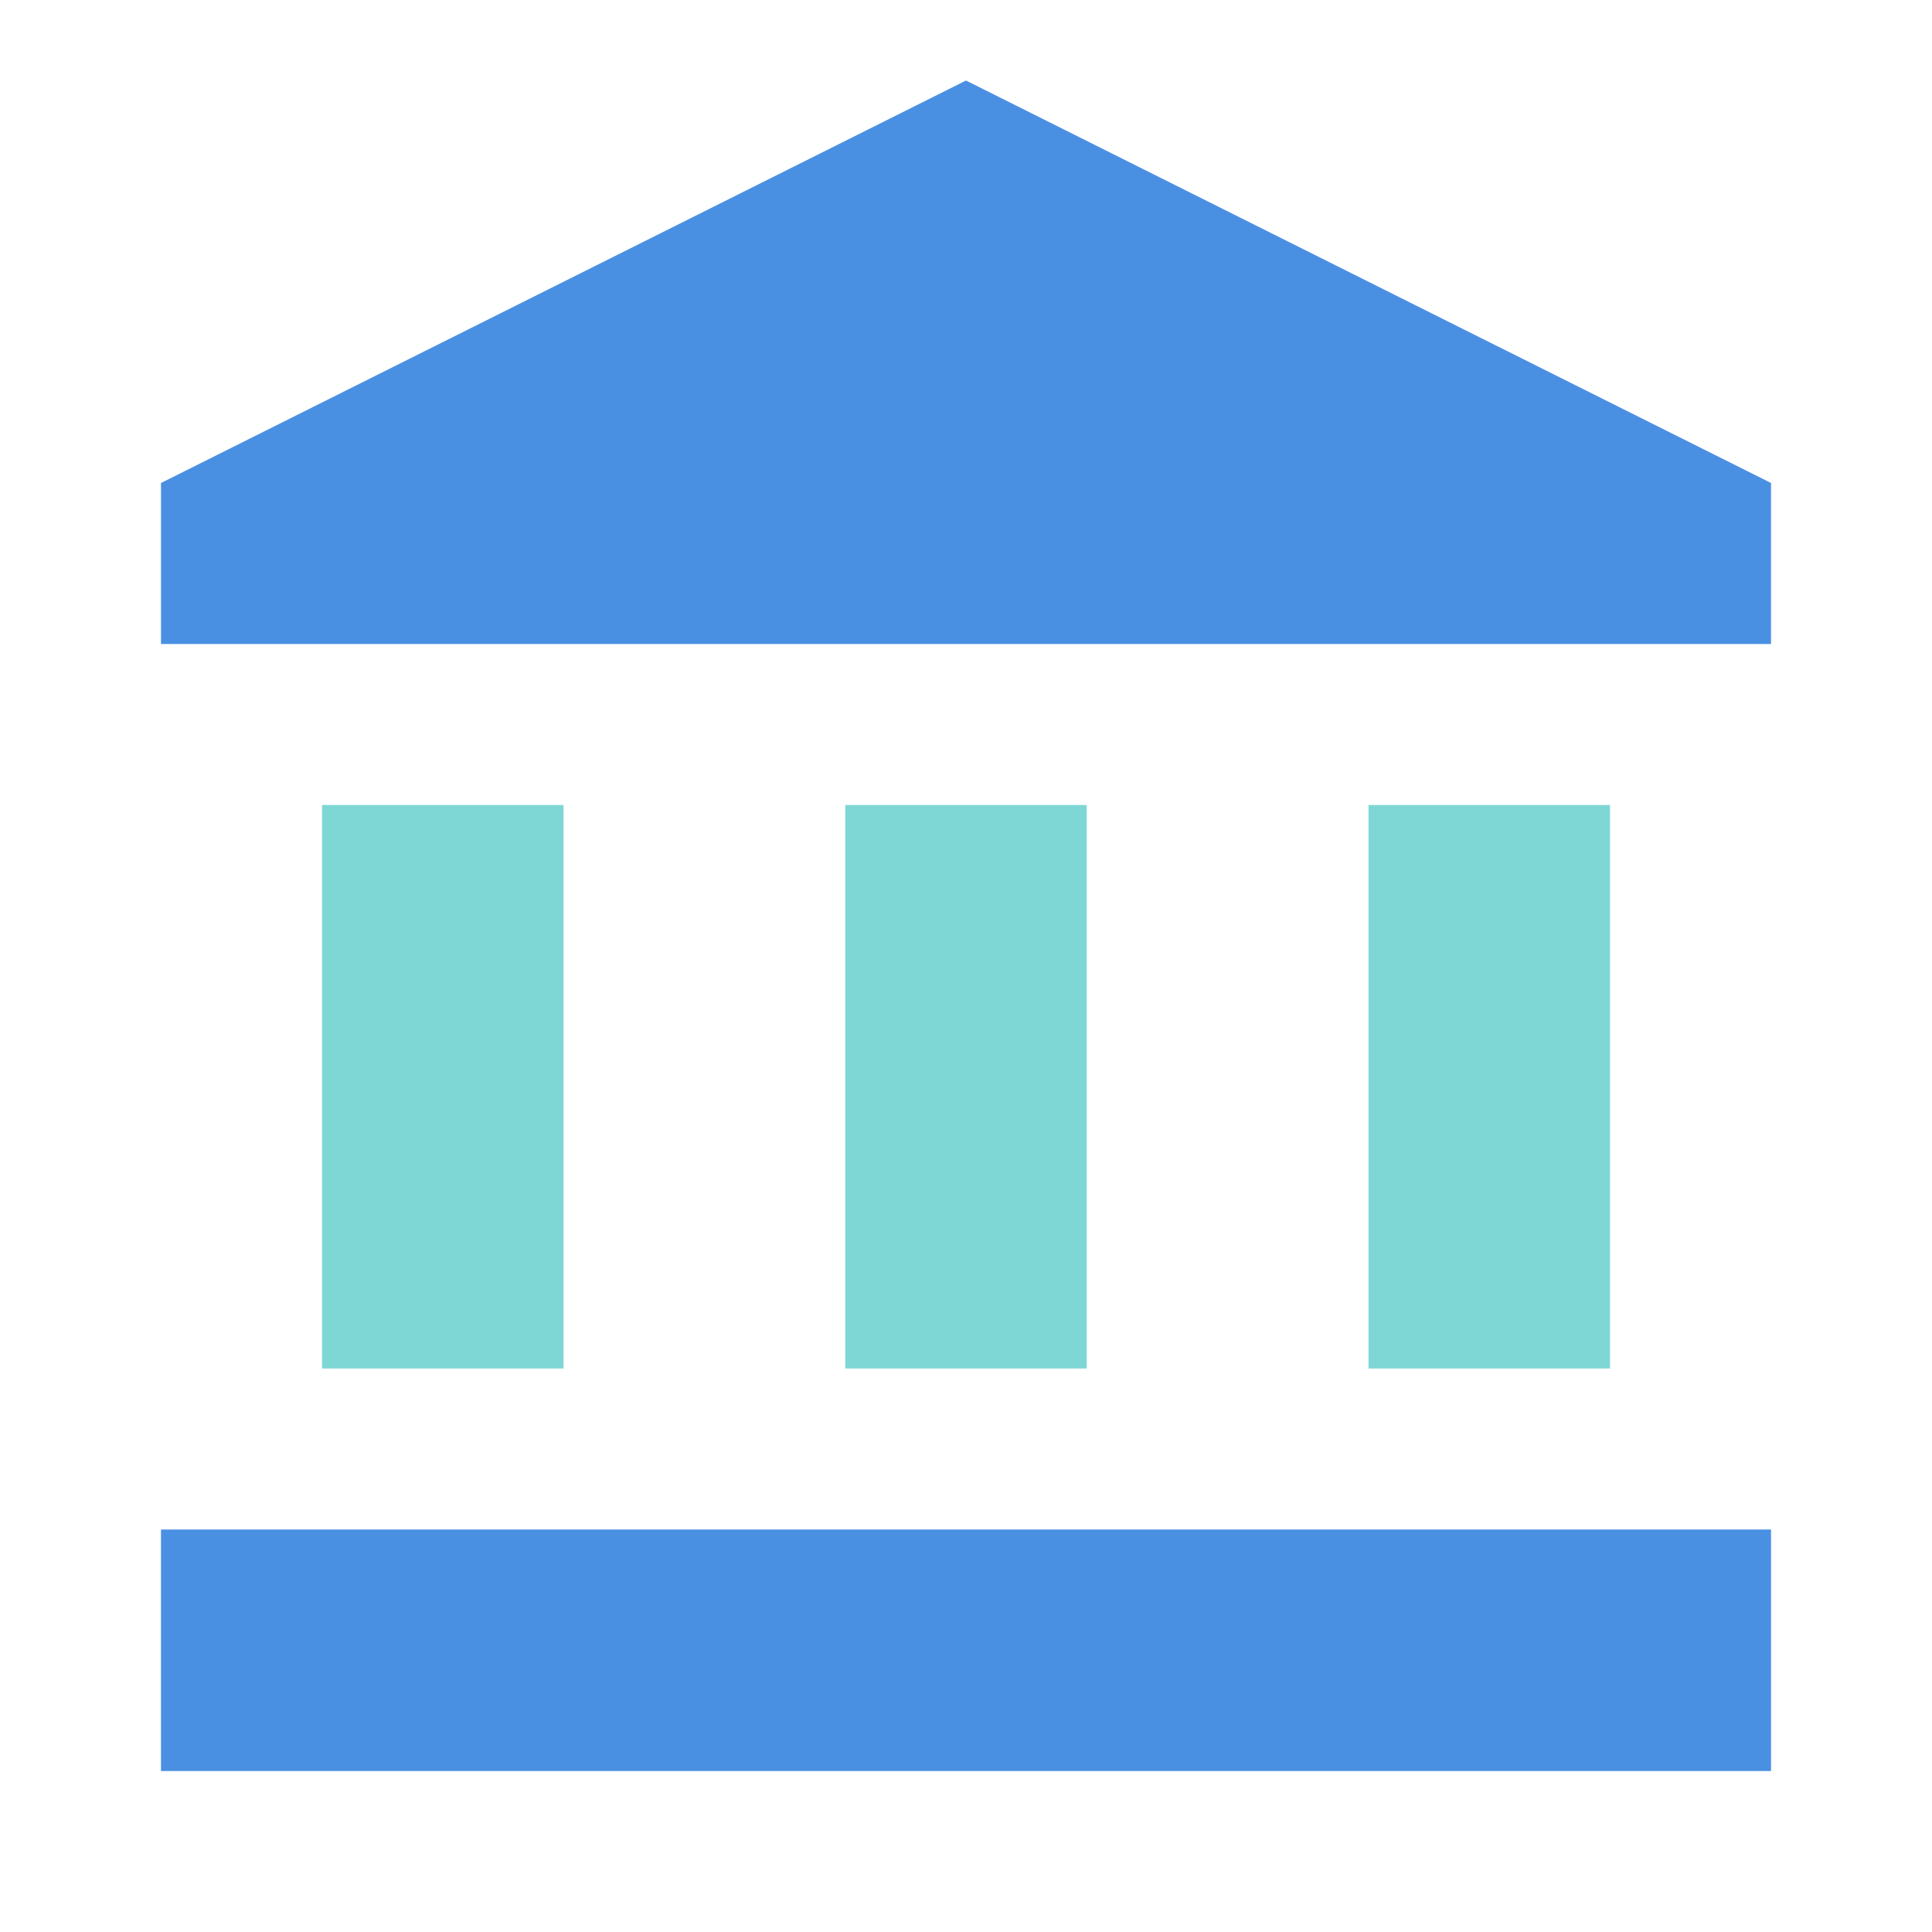 <svg width="40" height="40" viewBox="0 0 40 40" fill="none" xmlns="http://www.w3.org/2000/svg">
<g clip-path="url(#clip0_327_1559)">
<path d="M11.667 16.667H6.667V28.333H11.667V16.667Z" fill="#7ED7D5"/>
<path d="M22.5 16.667H17.5V28.333H22.5V16.667Z" fill="#7ED7D5"/>
<path d="M36.667 31.667H3.333V36.667H36.667V31.667Z" fill="#4A90E2"/>
<path d="M33.334 16.667H28.334V28.333H33.334V16.667Z" fill="#7ED7D5"/>
<path d="M20 1.667L3.333 10V13.333H36.667V10L20 1.667Z" fill="#4A90E2"/>
</g>
<defs>
<clipPath id="clip0_327_1559">
<rect width="40" height="40" fill="white"/>
</clipPath>
</defs>
</svg>

